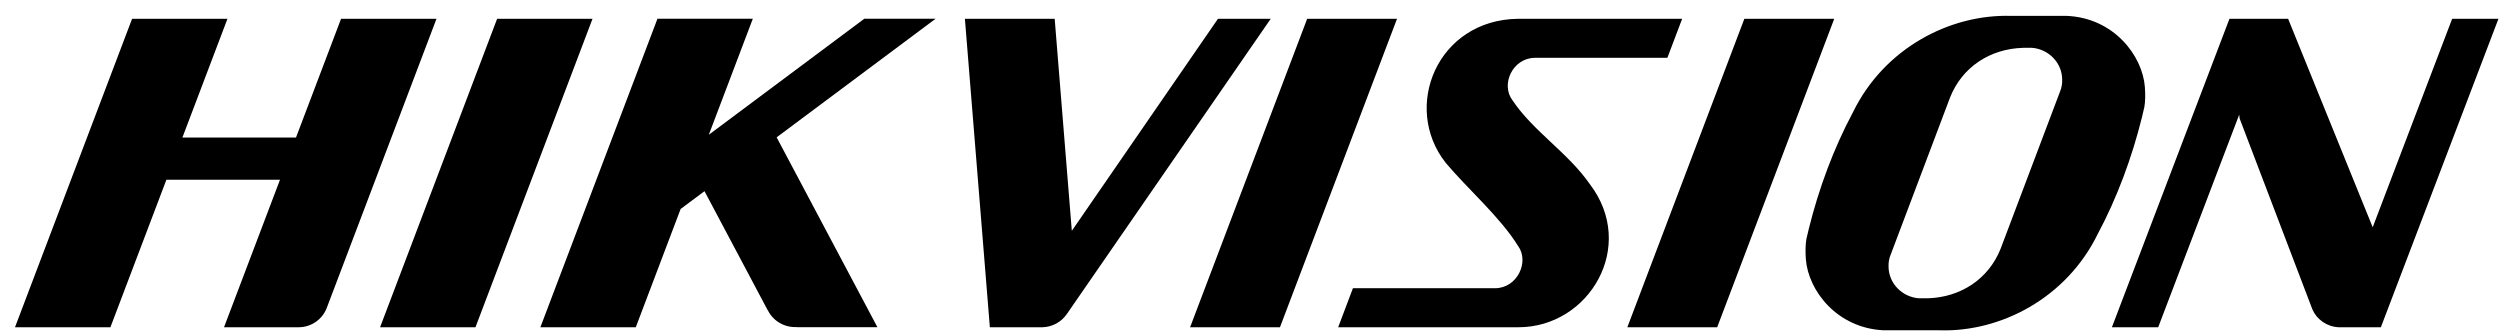 <svg width="151" height="20" viewBox="0 0 151 20" fill="none" xmlns="http://www.w3.org/2000/svg">
<path d="M121.48 0.96C117.794 0.841 113.808 2.902 111.918 6.782C110.745 8.972 109.85 11.41 109.256 13.803C109.202 14.014 109.153 14.226 109.106 14.437C109.046 14.777 109.042 15.213 109.074 15.659C109.219 17.543 110.942 19.82 113.779 19.95H117.146C120.831 20.069 124.814 18.008 126.706 14.128C127.879 11.937 128.773 9.497 129.368 7.105C129.421 6.893 129.472 6.681 129.518 6.472C129.579 6.13 129.583 5.695 129.55 5.249C129.404 3.364 127.682 1.088 124.845 0.96H121.48ZM58.28 1.135L59.787 19.766H62.809C62.805 19.765 62.797 19.766 62.792 19.766C62.813 19.766 62.834 19.766 62.853 19.766H62.97C63.571 19.748 64.108 19.443 64.428 18.978H64.43L76.752 1.135H73.565L64.738 13.942L63.703 1.135H58.28ZM78.953 1.135L71.882 19.766H77.31L84.38 1.135H78.953ZM91.691 1.135C86.815 1.193 84.66 6.463 87.324 9.839C88.675 11.442 90.605 13.105 91.694 14.86C92.385 15.809 91.646 17.392 90.327 17.408H81.717L80.826 19.766H91.727C95.999 19.754 98.89 14.866 96.023 11.118C94.7 9.218 92.601 7.922 91.36 6.067C90.621 5.099 91.364 3.509 92.697 3.493H100.709L101.602 1.135H91.691ZM105.359 1.135L98.291 19.766H103.718L110.788 1.135H105.359ZM134.659 1.135L127.559 19.766H130.355L135.248 6.925L135.273 7.156L139.669 18.688C139.932 19.295 140.537 19.729 141.247 19.766H143.804L150.906 1.135H148.11L143.311 13.727L138.202 1.135H134.659ZM122.72 2.887C123.743 2.963 124.556 3.8 124.556 4.814C124.564 5.064 124.519 5.31 124.424 5.535L120.837 15.024C120.114 16.845 118.432 17.96 116.434 18.017H115.904C114.881 17.941 114.068 17.105 114.068 16.09C114.06 15.841 114.105 15.591 114.202 15.368L117.787 5.879C118.511 4.058 120.193 2.945 122.194 2.889H122.72V2.887Z" fill="black"/>
<path d="M7.978 1.135L0.906 19.766H6.669L10.051 10.855H16.912L13.531 19.766H18.033C18.795 19.766 19.449 19.299 19.715 18.648C19.718 18.638 19.721 18.635 19.724 18.63L26.364 1.134H20.6L17.878 8.307H11.017L13.739 1.134L7.978 1.135ZM30.026 1.135L22.957 19.766H28.718L35.788 1.135H30.026ZM39.709 1.135L32.639 19.766H38.401L41.111 12.621L42.551 11.547L46.373 18.746L46.375 18.736C46.38 18.746 46.382 18.749 46.385 18.754C46.698 19.385 47.386 19.802 48.146 19.752C48.133 19.752 48.118 19.761 48.102 19.761H52.995L46.909 8.295L56.509 1.133H52.203L42.812 8.139L45.47 1.133H39.709L39.709 1.135Z" fill="black"/>
</svg>

